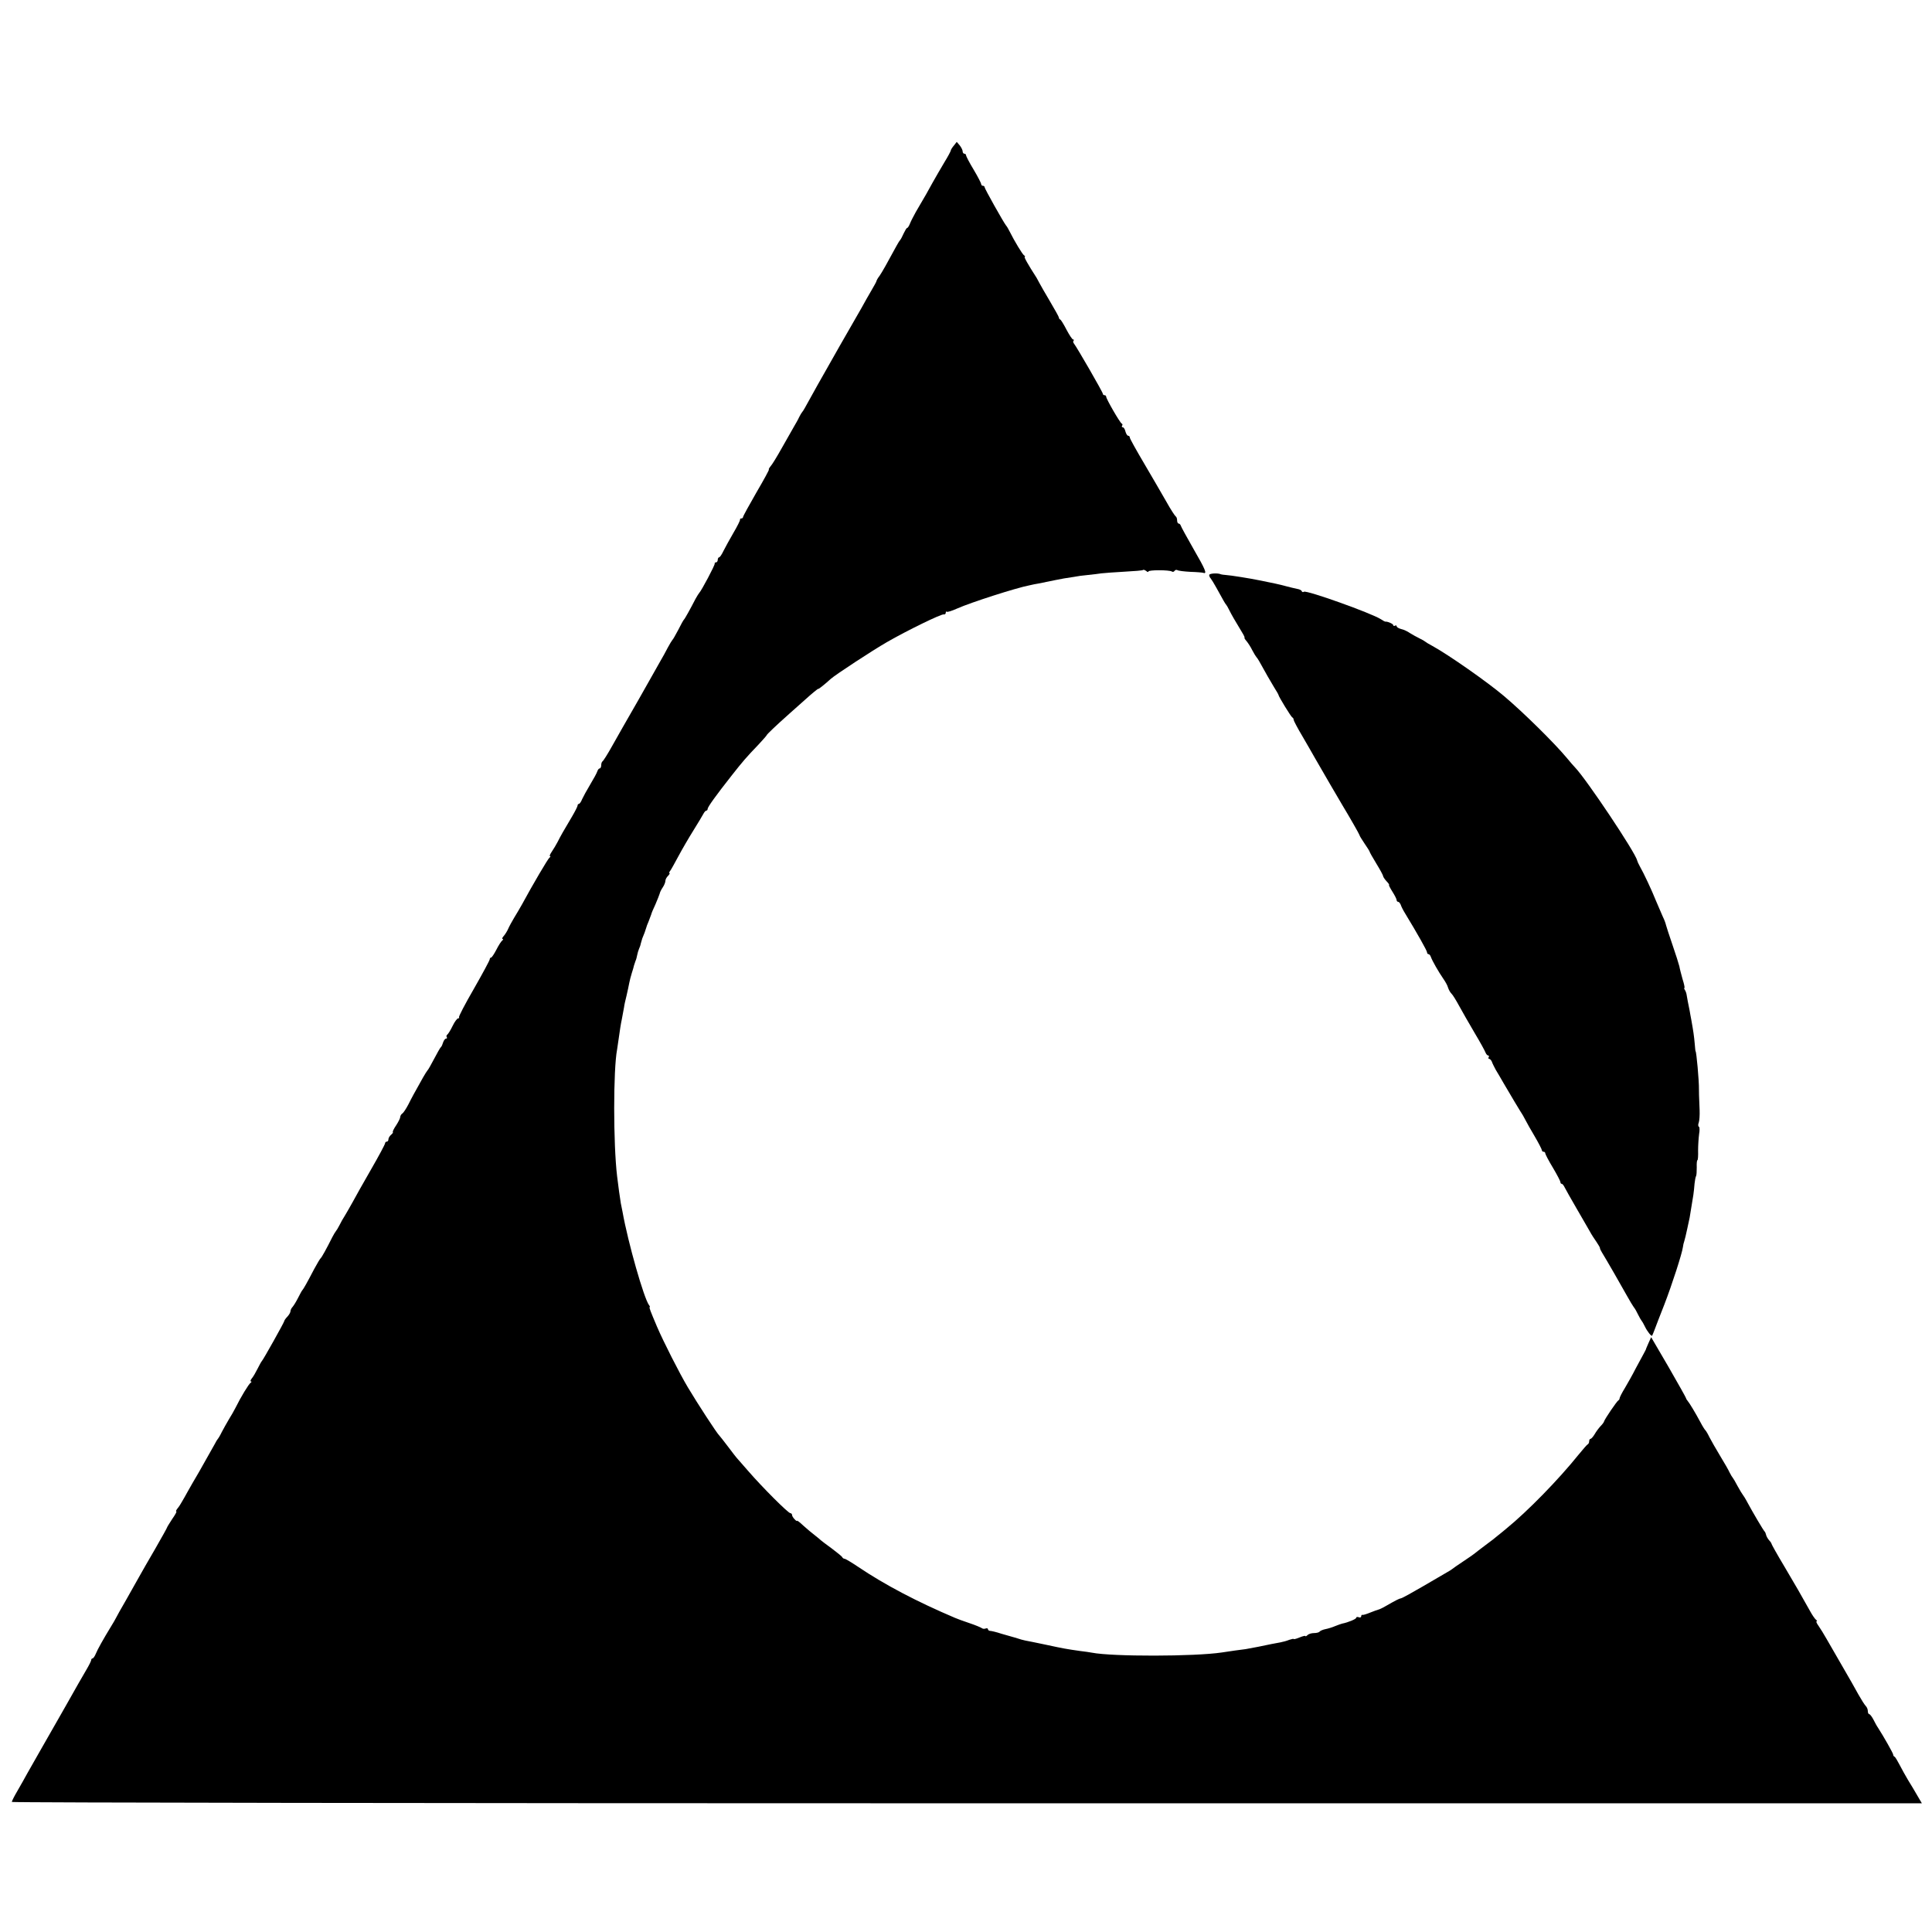 <?xml version="1.0" standalone="no"?>
<!DOCTYPE svg PUBLIC "-//W3C//DTD SVG 20010904//EN"
 "http://www.w3.org/TR/2001/REC-SVG-20010904/DTD/svg10.dtd">
<svg version="1.0" xmlns="http://www.w3.org/2000/svg"
 width="1144pt" height="1144pt" viewBox="0 0 1144 1144"
 preserveAspectRatio="xMidYMid meet">
<g transform="translate(0,1144) scale(0.1,-0.1)"
fill="#000000" stroke="none">
<path d="M5648 10578 c-10 -12 -18 -25 -18 -29 0 -4 -17 -36 -38 -70 -21 -35
-52 -89 -69 -119 -28 -52 -42 -76 -100 -175 -12 -22 -28 -52 -34 -67 -6 -16
-14 -28 -18 -28 -3 0 -12 -15 -20 -32 -8 -18 -17 -35 -20 -38 -3 -3 -13 -18
-22 -35 -60 -111 -84 -153 -100 -177 -11 -14 -19 -29 -19 -32 0 -3 -13 -27
-29 -54 -16 -27 -43 -75 -60 -106 -18 -31 -75 -131 -128 -223 -130 -229 -152
-268 -207 -368 -6 -11 -13 -22 -16 -25 -3 -3 -11 -16 -18 -30 -6 -14 -20 -38
-30 -55 -9 -16 -41 -73 -71 -125 -29 -52 -60 -103 -69 -112 -8 -10 -12 -18 -9
-18 3 0 -30 -61 -74 -136 -43 -75 -79 -140 -79 -145 0 -5 -5 -9 -10 -9 -6 0
-9 -3 -8 -7 1 -5 -16 -39 -39 -78 -22 -38 -49 -87 -59 -107 -10 -21 -21 -38
-26 -38 -4 0 -8 -7 -8 -15 0 -8 -5 -15 -10 -15 -6 0 -9 -3 -8 -7 3 -8 -80
-163 -91 -173 -3 -3 -13 -19 -22 -35 -32 -62 -64 -120 -70 -125 -3 -3 -18 -30
-33 -60 -16 -30 -31 -57 -35 -60 -3 -3 -15 -23 -27 -45 -11 -22 -31 -58 -44
-80 -12 -22 -34 -60 -48 -85 -14 -25 -51 -90 -82 -145 -93 -162 -101 -176
-154 -270 -27 -49 -54 -91 -58 -93 -4 -2 -8 -12 -8 -23 0 -10 -4 -19 -9 -19
-5 0 -11 -8 -14 -17 -3 -10 -22 -45 -42 -78 -20 -33 -41 -72 -48 -87 -6 -16
-15 -28 -19 -28 -4 0 -8 -4 -8 -10 0 -5 -14 -33 -31 -62 -52 -87 -71 -121 -87
-153 -8 -16 -24 -42 -34 -57 -11 -16 -16 -28 -11 -28 4 0 3 -4 -3 -8 -9 -6
-99 -159 -164 -279 -12 -21 -32 -56 -46 -78 -13 -22 -29 -51 -35 -65 -6 -14
-18 -33 -26 -42 -9 -10 -12 -18 -7 -18 5 0 4 -4 -1 -8 -6 -4 -22 -28 -35 -54
-14 -27 -28 -48 -32 -48 -5 0 -8 -5 -8 -10 0 -6 -42 -84 -94 -175 -52 -90 -92
-166 -88 -169 3 -3 0 -6 -5 -6 -6 0 -21 -20 -33 -45 -12 -25 -26 -47 -31 -51
-5 -3 -7 -10 -4 -15 4 -5 2 -9 -4 -9 -5 0 -13 -10 -17 -22 -4 -13 -9 -25 -13
-28 -5 -4 -17 -26 -65 -115 -6 -11 -13 -22 -16 -25 -3 -3 -14 -21 -25 -40 -55
-98 -66 -118 -87 -160 -13 -25 -29 -49 -35 -53 -7 -4 -13 -14 -13 -21 0 -7
-11 -29 -24 -49 -13 -19 -22 -37 -20 -40 3 -2 -2 -10 -11 -17 -8 -7 -15 -19
-15 -26 0 -8 -4 -14 -10 -14 -5 0 -10 -5 -10 -10 0 -6 -37 -75 -82 -153 -45
-78 -95 -167 -111 -197 -17 -30 -37 -66 -46 -80 -9 -14 -23 -38 -31 -55 -8
-16 -18 -32 -21 -35 -3 -3 -12 -18 -21 -35 -36 -72 -63 -120 -69 -125 -4 -3
-21 -32 -39 -65 -42 -81 -64 -119 -70 -125 -3 -3 -14 -23 -25 -45 -11 -22 -26
-46 -32 -53 -7 -7 -13 -19 -13 -26 0 -7 -8 -21 -18 -32 -10 -10 -19 -23 -19
-27 -2 -10 -125 -230 -133 -237 -3 -3 -14 -23 -25 -45 -11 -22 -26 -48 -34
-57 -8 -10 -10 -18 -5 -18 5 0 4 -4 -2 -8 -11 -7 -58 -84 -89 -147 -8 -16 -26
-48 -40 -70 -13 -22 -32 -56 -42 -75 -9 -19 -20 -37 -23 -40 -3 -3 -11 -16
-18 -30 -17 -31 -35 -63 -93 -165 -26 -44 -56 -96 -67 -116 -11 -20 -26 -47
-34 -60 -7 -13 -19 -32 -27 -41 -8 -10 -11 -18 -7 -18 4 0 -7 -20 -24 -44 -16
-25 -30 -47 -30 -49 0 -3 -32 -60 -71 -128 -40 -68 -83 -144 -97 -169 -14 -25
-48 -85 -76 -135 -29 -49 -55 -97 -59 -105 -4 -8 -17 -31 -29 -50 -47 -77 -80
-136 -91 -163 -6 -15 -15 -27 -19 -27 -4 0 -8 -4 -8 -10 0 -5 -13 -31 -29 -58
-29 -49 -56 -97 -121 -212 -20 -36 -46 -81 -57 -100 -45 -78 -147 -258 -171
-300 -13 -25 -40 -71 -58 -103 -19 -32 -34 -62 -34 -67 0 -4 2513 -8 5655 -8
l5655 0 -27 46 c-15 26 -39 67 -55 92 -15 25 -37 65 -50 90 -13 25 -26 47 -30
48 -5 2 -8 8 -8 13 0 7 -57 108 -90 159 -6 8 -18 30 -27 48 -9 17 -20 32 -25
32 -4 0 -8 8 -8 18 0 10 -5 23 -12 30 -7 7 -26 37 -43 67 -16 30 -59 105 -95
167 -36 62 -78 135 -94 163 -15 27 -37 62 -48 78 -11 15 -16 27 -11 27 4 0 3
4 -3 8 -6 4 -23 28 -37 54 -59 106 -78 138 -151 262 -42 70 -76 131 -76 134 0
3 -6 13 -14 21 -8 9 -16 23 -18 31 -2 8 -5 17 -8 20 -8 7 -73 118 -101 170
-13 25 -27 47 -30 50 -3 3 -16 25 -30 50 -13 25 -26 47 -29 50 -3 3 -11 16
-18 30 -6 14 -32 59 -57 100 -25 41 -53 91 -63 110 -9 19 -20 37 -23 40 -4 3
-18 25 -31 50 -30 56 -64 112 -75 125 -5 6 -9 12 -9 15 0 3 -46 85 -103 184
l-104 178 -15 -33 c-8 -19 -16 -36 -16 -39 -1 -3 -8 -16 -15 -29 -8 -14 -28
-52 -46 -85 -17 -34 -46 -85 -63 -114 -18 -29 -32 -57 -32 -62 0 -4 -3 -10 -7
-12 -8 -3 -82 -112 -85 -125 -1 -5 -10 -17 -21 -28 -10 -11 -26 -32 -35 -48
-9 -15 -20 -27 -24 -27 -4 0 -8 -6 -8 -14 0 -8 -4 -16 -8 -18 -4 -1 -29 -30
-56 -63 -119 -148 -301 -334 -426 -436 -23 -19 -47 -39 -54 -44 -6 -6 -38 -31
-71 -55 -33 -25 -62 -47 -65 -50 -3 -3 -32 -23 -65 -45 -33 -22 -62 -42 -65
-45 -3 -3 -16 -11 -30 -19 -14 -8 -78 -46 -144 -84 -65 -38 -123 -70 -130 -71
-11 -2 -26 -9 -94 -48 -17 -10 -35 -18 -40 -19 -4 -1 -25 -8 -47 -17 -22 -9
-43 -16 -47 -14 -5 1 -8 -3 -8 -9 0 -6 -7 -9 -15 -5 -8 3 -15 1 -15 -4 0 -7
-47 -27 -83 -34 -7 -2 -25 -8 -42 -15 -16 -7 -42 -15 -58 -18 -15 -3 -30 -10
-33 -14 -3 -5 -18 -9 -33 -9 -15 0 -32 -5 -39 -12 -7 -7 -12 -9 -12 -6 0 4
-16 0 -35 -8 -19 -8 -35 -12 -35 -9 0 2 -11 0 -26 -5 -14 -6 -37 -12 -52 -15
-35 -6 -64 -12 -131 -26 -30 -6 -64 -12 -75 -14 -21 -2 -103 -14 -142 -20
-160 -24 -647 -25 -769 -1 -11 2 -42 7 -70 10 -77 11 -96 14 -202 37 -54 11
-109 23 -123 25 -14 3 -32 8 -40 11 -8 3 -22 7 -30 9 -8 2 -40 11 -70 20 -30
10 -60 17 -67 17 -7 0 -13 5 -13 10 0 5 -6 7 -14 4 -7 -3 -17 -2 -22 2 -5 4
-38 18 -74 30 -36 12 -74 26 -85 31 -226 96 -416 196 -572 301 -40 27 -77 49
-82 49 -5 0 -11 4 -13 8 -1 5 -30 28 -63 53 -33 24 -62 46 -65 49 -3 3 -18 16
-35 29 -16 12 -47 38 -68 57 -20 19 -37 32 -37 29 0 -4 -7 0 -15 9 -8 8 -15
19 -15 25 0 6 -5 11 -10 11 -13 0 -166 153 -250 250 -36 41 -67 77 -70 80 -3
3 -25 32 -50 65 -25 33 -48 62 -51 65 -13 11 -130 191 -186 285 -49 82 -145
271 -183 360 -39 92 -48 115 -43 115 3 0 1 6 -4 12 -30 40 -124 368 -157 553
-3 17 -8 39 -10 50 -4 21 -16 109 -22 160 -23 193 -23 632 0 751 2 12 7 45 11
75 4 30 11 77 17 104 5 28 11 59 13 70 1 11 8 43 15 70 6 28 14 61 16 75 3 14
9 40 15 58 6 18 12 39 13 45 2 7 6 19 9 27 4 8 8 24 10 35 2 11 7 28 11 37 4
9 9 22 10 30 2 7 6 21 9 31 4 9 10 25 14 35 3 9 7 22 9 27 1 6 8 24 15 40 6
17 13 35 15 40 1 6 12 33 25 60 12 28 23 56 25 63 1 7 9 24 18 37 9 13 16 31
16 39 0 8 7 22 16 30 8 9 12 16 8 16 -3 0 -2 6 4 13 5 6 27 46 49 87 22 41 62
110 89 153 27 43 53 87 59 98 5 10 13 19 17 19 5 0 8 5 8 10 0 11 47 77 144
200 63 80 84 105 159 183 26 28 47 52 47 54 0 4 53 55 134 127 37 33 78 70 91
81 44 40 80 69 80 66 0 -4 39 27 74 59 28 25 246 168 333 218 118 68 321 167
336 164 6 -2 12 3 12 9 0 7 3 10 6 7 3 -4 31 5 62 19 81 36 349 122 427 137
17 4 41 9 55 11 92 19 128 26 150 30 14 2 40 6 58 9 19 4 55 9 80 11 26 3 63
7 82 10 19 2 82 7 139 10 57 3 107 7 109 10 3 3 11 0 19 -6 7 -6 13 -8 13 -3
0 10 123 10 139 0 5 -4 12 -2 16 4 4 6 11 7 17 4 6 -4 41 -8 77 -10 37 -1 71
-4 77 -6 23 -8 11 21 -58 140 -40 70 -74 132 -76 139 -2 7 -8 13 -13 13 -5 0
-9 9 -9 19 0 11 -4 21 -8 23 -4 2 -30 41 -56 88 -27 47 -86 149 -132 227 -46
78 -84 146 -84 152 0 6 -4 11 -10 11 -5 0 -12 11 -16 25 -3 14 -10 25 -16 25
-5 0 -7 4 -4 9 4 5 3 11 -2 13 -10 4 -92 146 -92 159 0 5 -4 9 -10 9 -5 0 -10
4 -10 9 0 9 -154 276 -171 297 -5 6 -6 14 -2 17 3 4 2 7 -3 7 -5 0 -22 26 -39
58 -16 31 -33 59 -37 60 -5 2 -8 7 -8 12 0 4 -24 47 -53 96 -29 49 -56 96 -60
104 -4 8 -13 24 -19 35 -52 81 -77 125 -70 125 4 0 2 4 -4 8 -10 6 -57 84 -86
142 -7 14 -16 30 -21 35 -15 19 -127 218 -127 227 0 4 -4 8 -10 8 -5 0 -10 4
-10 10 0 5 -20 44 -45 86 -25 41 -45 80 -45 85 0 5 -4 9 -10 9 -5 0 -10 6 -10
14 0 8 -8 23 -17 35 l-18 21 -17 -22z"/>
<path d="M7160 8035 c0 -6 4 -15 9 -20 5 -6 20 -31 34 -56 40 -73 52 -94 57
-99 3 -3 12 -18 20 -35 14 -28 31 -57 75 -130 10 -16 17 -31 14 -31 -2 -1 3
-10 12 -20 9 -11 25 -35 34 -54 10 -19 21 -37 24 -40 3 -3 11 -14 17 -25 38
-69 66 -118 88 -154 14 -22 26 -43 26 -45 0 -9 75 -131 82 -134 5 -2 8 -8 8
-14 0 -5 24 -51 54 -101 29 -51 63 -108 73 -127 30 -52 152 -263 163 -280 40
-66 100 -171 100 -175 0 -4 14 -26 30 -50 17 -24 30 -46 30 -48 0 -3 18 -35
40 -71 22 -36 40 -69 40 -74 0 -4 9 -18 20 -30 12 -12 18 -22 15 -22 -3 0 6
-18 20 -40 14 -22 25 -44 25 -50 0 -5 4 -10 9 -10 5 0 11 -8 15 -17 3 -10 15
-34 27 -53 73 -120 129 -220 129 -229 0 -6 4 -11 9 -11 5 0 11 -8 14 -17 8
-23 46 -89 73 -128 12 -17 25 -40 28 -52 4 -13 13 -29 20 -36 8 -7 28 -40 46
-73 17 -32 59 -104 91 -159 33 -55 62 -108 65 -117 4 -10 11 -18 16 -18 5 0 6
-4 3 -10 -3 -5 -2 -10 3 -10 5 0 12 -8 16 -17 3 -10 14 -31 23 -48 10 -16 31
-52 47 -80 36 -62 97 -164 114 -190 6 -11 15 -27 19 -35 4 -8 26 -48 50 -88
24 -41 43 -78 43 -83 0 -5 5 -9 10 -9 6 0 10 -4 10 -9 0 -5 20 -44 45 -85 25
-42 45 -81 45 -86 0 -6 3 -10 8 -10 4 0 12 -10 18 -23 6 -12 37 -67 69 -122
32 -55 67 -116 78 -135 10 -19 29 -48 41 -65 11 -16 20 -32 20 -35 -1 -3 4
-14 11 -25 23 -37 122 -209 150 -260 15 -27 33 -57 39 -65 7 -8 18 -28 26 -45
8 -16 17 -32 20 -35 3 -3 12 -18 20 -35 15 -31 39 -60 43 -54 1 2 8 18 14 34
6 17 32 84 58 150 46 119 105 302 110 340 1 11 5 27 8 35 3 8 11 42 18 75 7
33 13 62 14 65 1 6 15 90 22 135 2 17 6 46 7 66 2 20 6 40 9 45 3 5 4 28 4 52
-1 23 1 42 4 42 3 0 5 26 4 58 0 31 3 75 6 97 4 22 3 41 -1 43 -5 2 -6 13 -1
25 4 12 6 45 5 72 -4 88 -4 110 -4 125 1 48 -15 225 -20 225 -1 0 -3 20 -5 45
-4 45 -8 73 -20 140 -4 19 -8 44 -10 55 -2 11 -7 36 -11 55 -3 19 -7 40 -8 45
-1 6 -5 16 -9 23 -5 6 -6 12 -3 12 3 0 -2 24 -11 52 -8 29 -17 63 -19 76 -3
13 -21 70 -40 125 -19 56 -37 110 -39 119 -2 10 -10 32 -19 50 -8 18 -26 60
-40 93 -26 65 -73 165 -96 205 -8 14 -15 30 -16 35 -9 45 -301 482 -368 551
-6 6 -29 32 -51 59 -73 87 -253 265 -369 363 -98 83 -329 245 -426 298 -19 10
-37 21 -40 24 -3 3 -18 12 -35 20 -16 8 -42 22 -56 31 -14 10 -37 21 -52 24
-15 4 -27 11 -27 17 0 5 -4 6 -10 3 -5 -3 -10 -2 -10 3 0 8 -35 23 -48 21 -2
0 -13 6 -25 14 -56 36 -439 173 -456 163 -5 -4 -11 -2 -13 3 -1 6 -14 12 -28
14 -14 3 -44 10 -66 16 -36 10 -74 18 -159 35 -47 10 -172 30 -195 31 -14 1
-27 3 -30 4 -18 9 -70 6 -70 -4z"/>
</g>
</svg>
